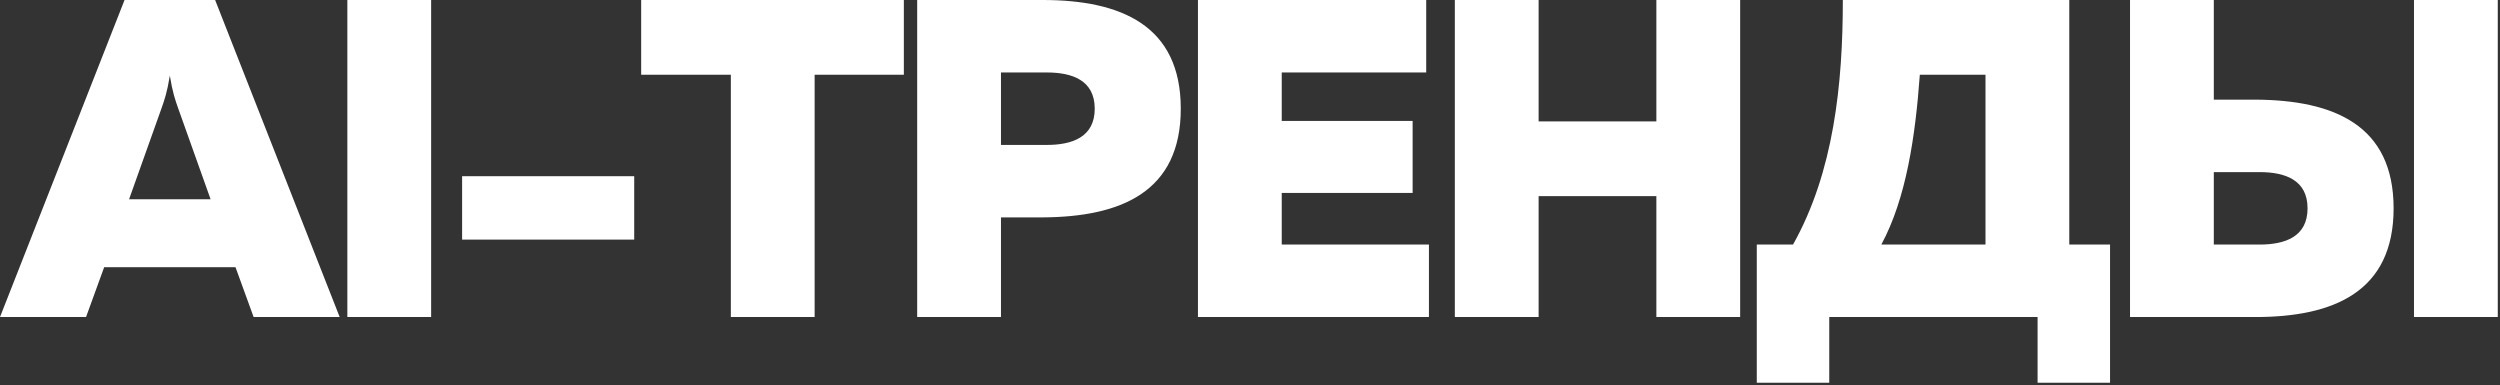 <?xml version="1.0" encoding="UTF-8"?> <svg xmlns="http://www.w3.org/2000/svg" width="506" height="78" viewBox="0 0 506 78" fill="none"><rect x="0" y="0" width="506" height="78" fill="#333333" stroke="none"/><path d="M17.416 64.167H-0L25.208 0H43.541L68.75 64.167H51.333L47.666 54.084H21.083L17.416 64.167ZM32.725 21.817L26.125 40.334H42.625L36.025 21.817C35.475 20.259 34.925 18.7 34.375 15.309C33.825 18.7 33.275 20.259 32.725 21.817ZM70.304 0H87.262V64.167H70.304V0ZM93.531 35.659H128.364V48.492H93.531V35.659ZM129.773 0H182.94V15.125H164.882V64.167H147.923V15.125H129.773V0ZM185.639 0H211.031C226.889 0 238.989 5.134 238.989 22C238.989 38.867 226.889 43.909 211.031 44H202.598V64.167H185.639V0ZM221.573 22C221.573 16.225 216.989 14.667 211.856 14.667H202.598V29.334H211.856C216.989 29.334 221.573 27.775 221.573 22ZM242.465 0H288.665V14.667H259.424V24.475H285.915V39.05H259.424V49.5H289.215V64.167H242.465V0ZM335.249 0H352.208V64.167H335.249V39.692H311.416V64.167H294.458V0H311.416V24.567H335.249V0ZM370.24 77.459H355.573V49.5H362.907C371.157 34.834 372.99 16.959 372.99 0H418.823V49.5H427.073V77.459H412.407V64.167H370.24V77.459ZM388.573 15.125C387.657 27.684 385.823 40.15 380.782 49.5H401.865V15.125H388.573ZM456.508 64.167H431.116V0H448.074V20.167H456.508C472.366 20.259 484.466 25.3 484.466 42.167C484.466 59.034 472.366 64.167 456.508 64.167ZM448.074 34.834V49.5H457.333C462.466 49.5 467.049 47.942 467.049 42.167C467.049 36.392 462.466 34.834 457.333 34.834H448.074ZM505.549 64.167H488.591V0H505.549V64.167Z" fill="white"></path></svg> 